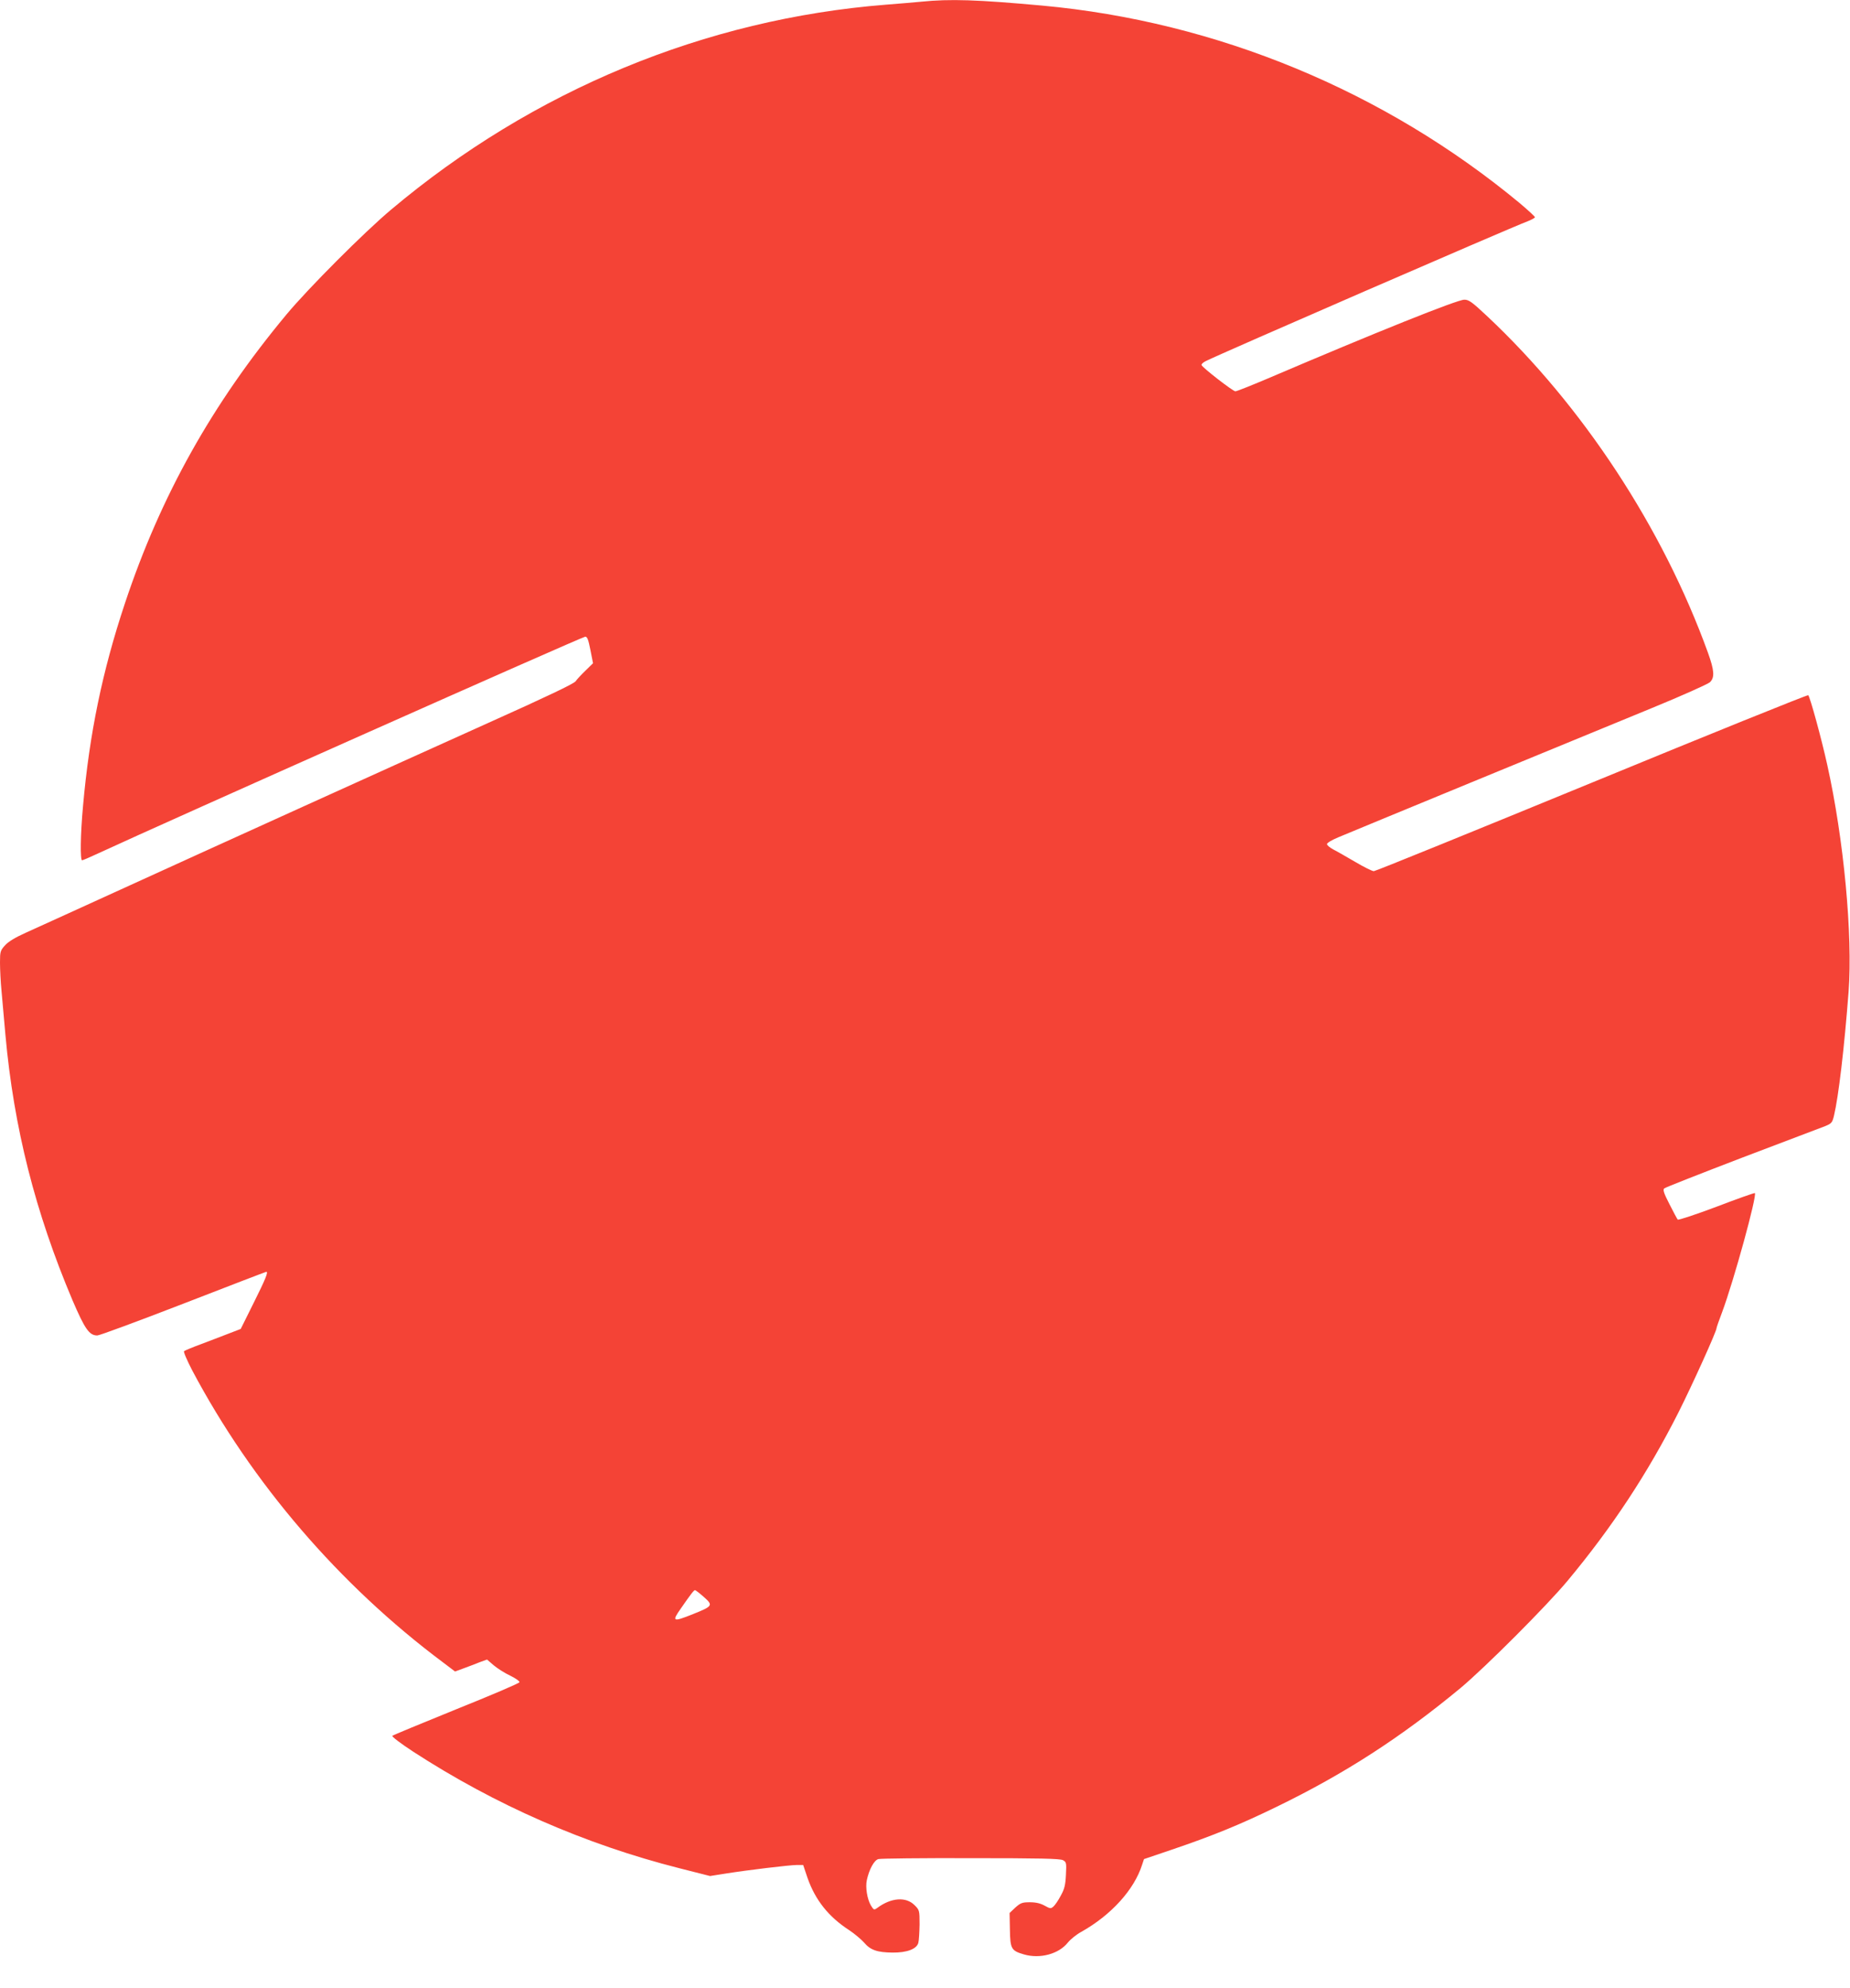 <?xml version="1.0" standalone="no"?>
<!DOCTYPE svg PUBLIC "-//W3C//DTD SVG 20010904//EN"
 "http://www.w3.org/TR/2001/REC-SVG-20010904/DTD/svg10.dtd">
<svg version="1.0" xmlns="http://www.w3.org/2000/svg"
 width="1192pt" height="1280pt" viewBox="0 0 1192 1280"
 preserveAspectRatio="xMidYMid meet">
<g transform="translate(0,1280) scale(0.1,-0.1)"
fill="#f44336" stroke="none">
<path d="M5935 12789 c-44 -4 -145 -13 -225 -19 -1166 -92 -2276 -551 -3190
-1320 -174 -146 -535 -508 -674 -675 -479 -575 -811 -1169 -1041 -1860 -146
-438 -229 -842 -270 -1305 -17 -185 -19 -350 -6 -350 5 0 53 21 107 46 438
203 3116 1394 3135 1394 13 0 20 -19 33 -85 l17 -86 -48 -47 c-27 -26 -56 -57
-64 -69 -9 -15 -190 -101 -569 -271 -631 -284 -1724 -779 -2410 -1092 -256
-117 -510 -232 -565 -257 -67 -30 -111 -57 -132 -80 -31 -34 -33 -41 -33 -112
0 -41 4 -125 10 -185 5 -61 17 -187 25 -281 54 -597 192 -1141 432 -1708 80
-186 108 -227 160 -227 14 0 263 92 555 205 291 113 531 205 534 205 14 0 -6
-49 -81 -199 l-84 -169 -78 -30 c-43 -17 -123 -47 -178 -68 -55 -20 -104 -41
-109 -45 -5 -4 19 -59 52 -123 385 -726 948 -1382 1616 -1881 l78 -59 57 21
c31 11 77 29 102 39 l47 17 43 -37 c24 -20 72 -51 107 -67 35 -17 61 -36 59
-42 -2 -7 -185 -85 -407 -174 -222 -90 -408 -167 -412 -171 -5 -5 53 -49 134
-102 528 -343 1108 -597 1716 -751 l197 -50 95 15 c143 23 419 56 464 56 l41
0 28 -83 c50 -143 136 -251 269 -337 33 -22 76 -58 95 -79 41 -49 85 -64 184
-65 92 -1 156 23 166 63 4 14 7 68 8 118 0 91 -1 93 -32 124 -55 56 -151 49
-240 -17 -21 -15 -23 -15 -42 16 -23 39 -36 116 -26 162 15 70 47 128 74 136
14 4 283 7 596 6 447 0 575 -3 594 -13 22 -12 23 -17 19 -95 -3 -65 -10 -92
-33 -133 -15 -29 -36 -60 -47 -70 -17 -15 -21 -15 -57 5 -27 15 -56 22 -95 22
-50 0 -60 -4 -94 -34 l-37 -35 2 -106 c2 -126 9 -137 91 -161 103 -30 224 3
282 76 17 21 56 53 88 70 192 108 340 271 391 432 l12 36 180 61 c262 89 437
160 675 276 439 213 802 448 1185 765 159 133 554 528 689 690 289 347 516
692 715 1085 89 177 245 521 245 542 0 4 16 51 36 103 76 204 226 751 211 767
-3 2 -114 -37 -247 -88 -133 -50 -245 -87 -250 -83 -4 5 -28 49 -53 99 -36 70
-44 93 -34 102 7 6 233 95 502 198 270 102 510 194 535 203 41 17 46 22 57 68
29 122 66 432 94 799 27 363 -31 981 -137 1457 -38 173 -111 438 -123 451 -4
4 -631 -249 -1394 -563 -762 -313 -1394 -570 -1405 -570 -11 0 -65 27 -119 59
-55 32 -119 69 -141 80 -23 12 -42 28 -42 35 0 8 32 27 73 44 87 37 1532 632
2022 833 193 79 360 154 373 166 31 31 28 75 -13 189 -291 805 -808 1591
-1423 2168 -98 92 -118 106 -147 106 -46 0 -565 -208 -1270 -509 -104 -44
-197 -81 -205 -81 -16 0 -213 153 -218 169 -2 6 10 17 26 25 83 43 1955 856
2075 901 26 10 47 22 47 26 0 5 -44 45 -97 90 -871 722 -1953 1170 -3078 1273
-418 38 -592 44 -780 25z m-1400 -10273 c61 -54 58 -59 -69 -110 -132 -53
-139 -49 -79 36 65 94 84 118 91 118 4 0 30 -20 57 -44z"/>
</g>
</svg>
